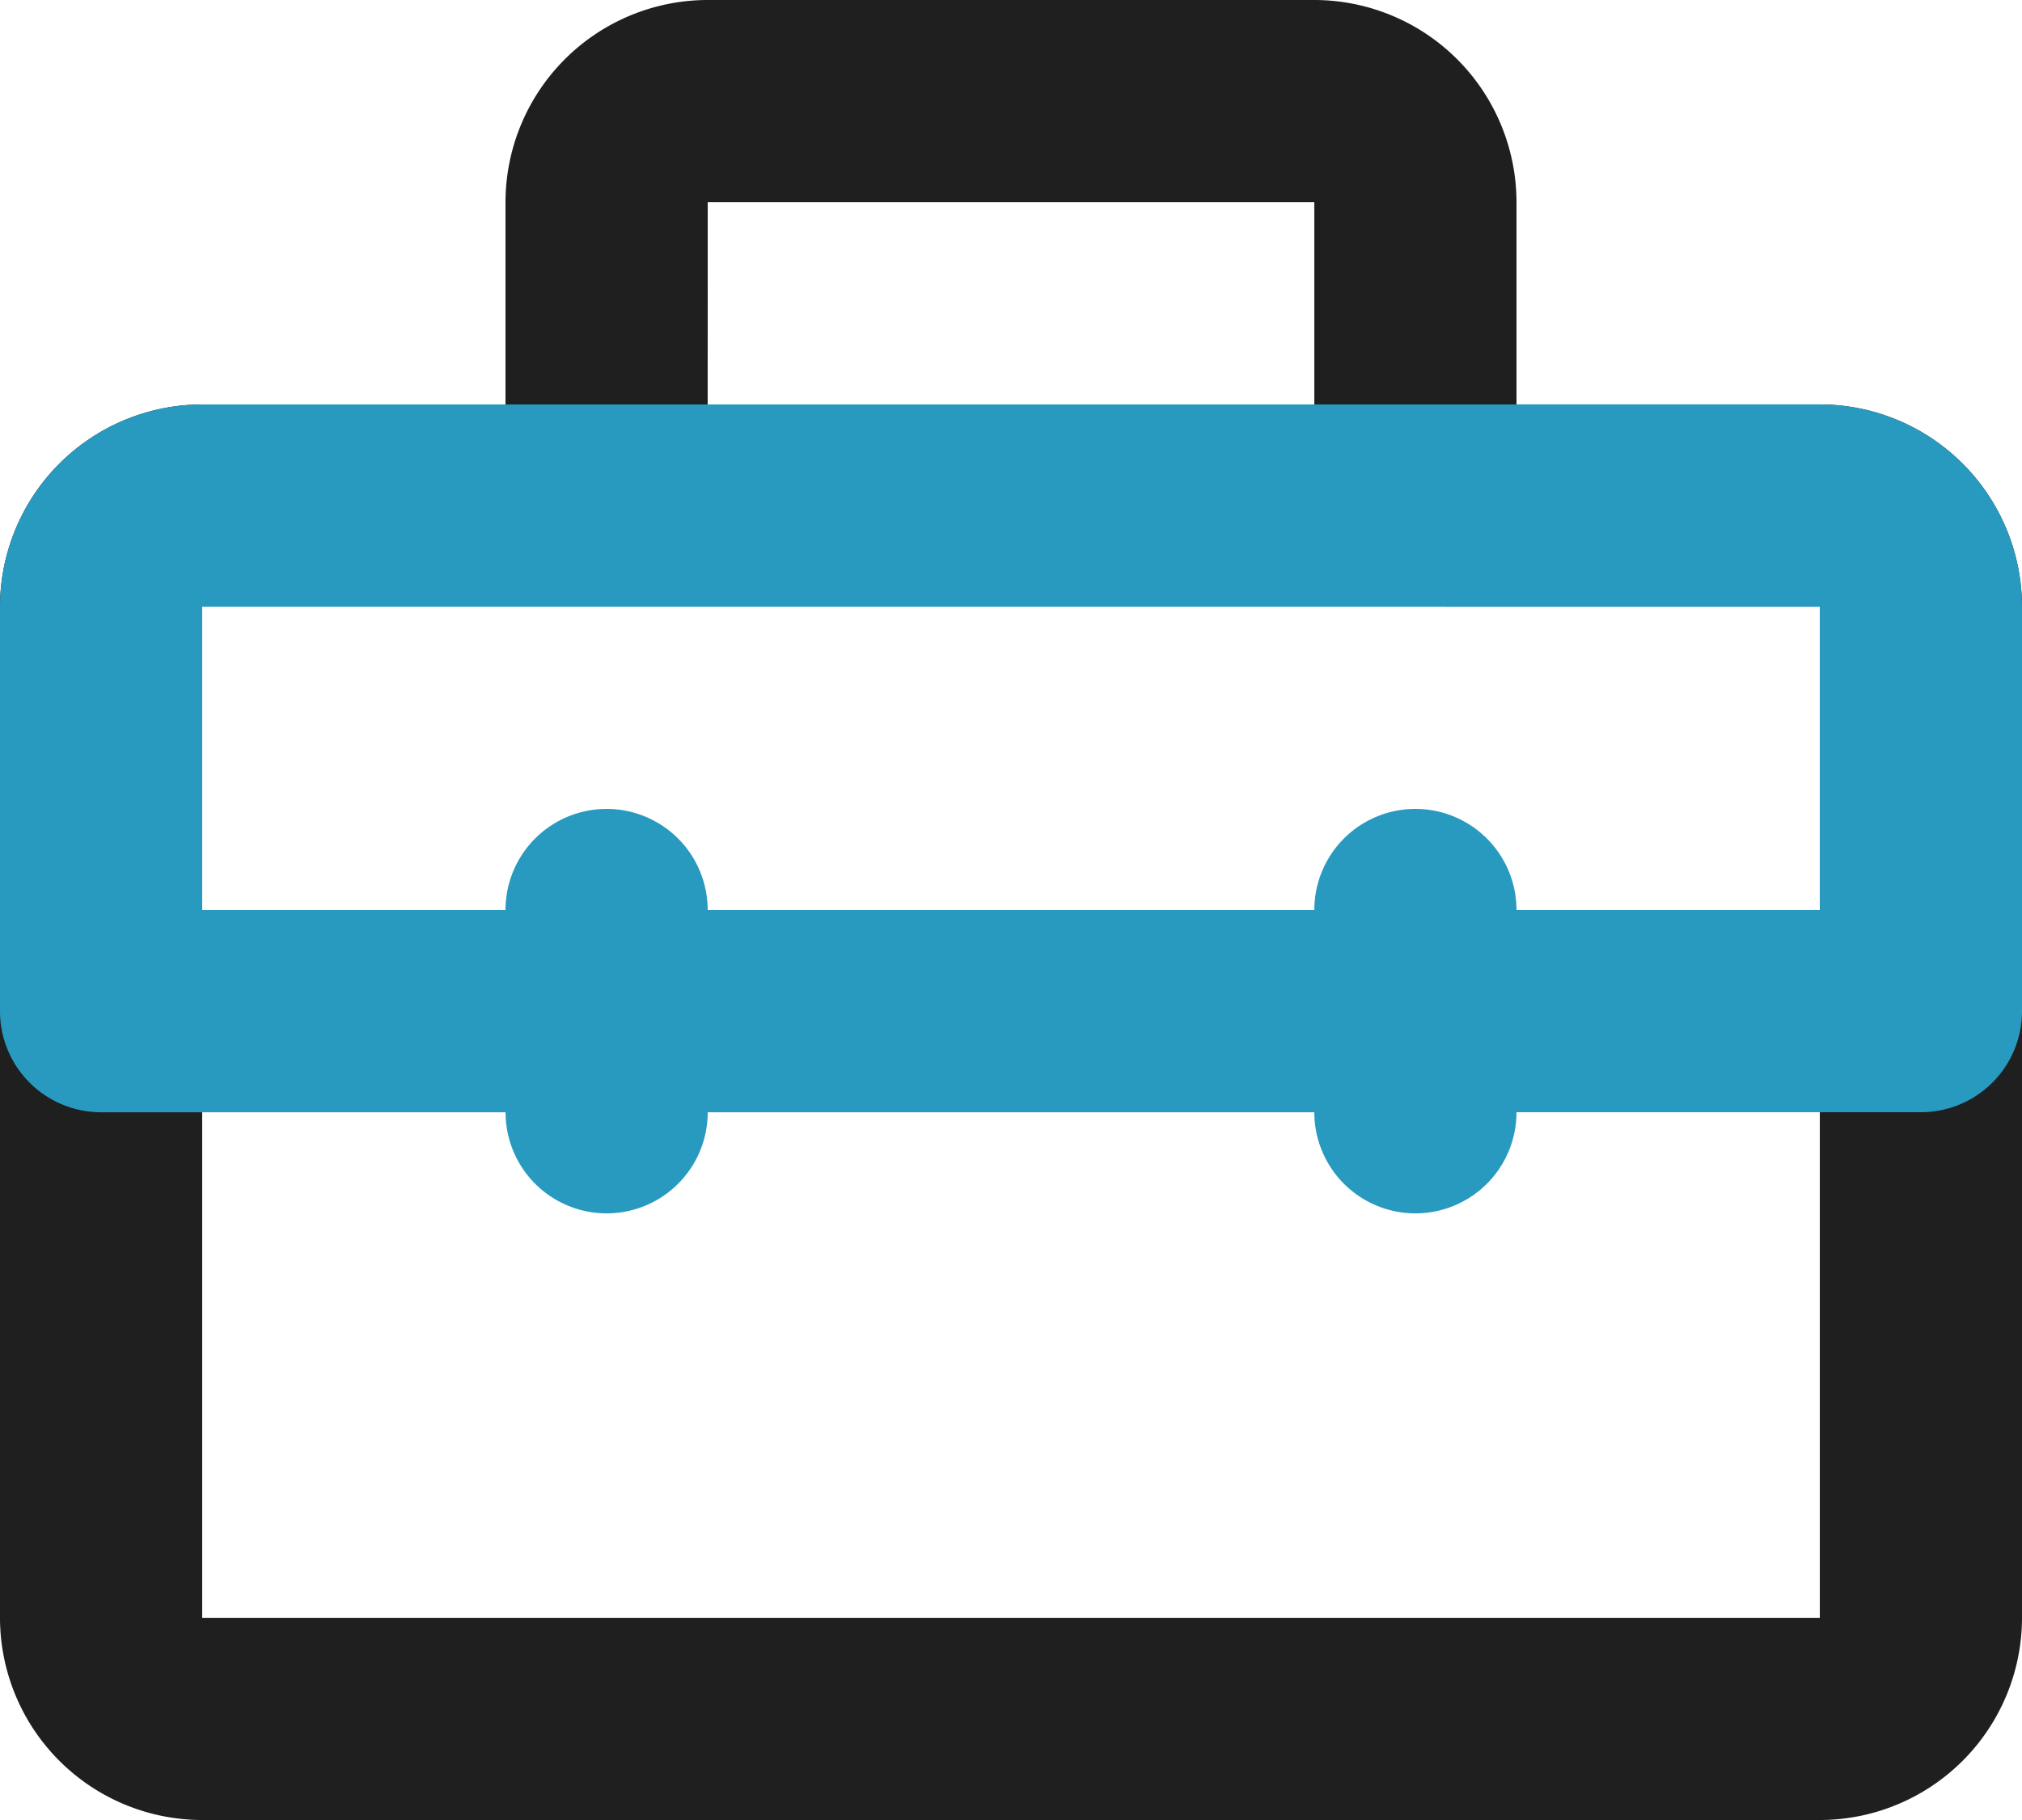 <svg xmlns="http://www.w3.org/2000/svg" width="44.444" height="40" viewBox="0 0 44.444 40"><g transform="translate(-2 -3)"><path d="M42,43H6.444A4.449,4.449,0,0,1,2,38.556V16.333a4.449,4.449,0,0,1,4.444-4.444h6.667V7.444A4.449,4.449,0,0,1,17.556,3H30.889a4.449,4.449,0,0,1,4.444,4.444v4.444H42a4.449,4.449,0,0,1,4.444,4.444V38.556A4.449,4.449,0,0,1,42,43ZM6.444,16.333V38.556H42l0-22.222Zm11.111-4.444H30.889V7.444H17.556Z" transform="translate(0 0)" fill="#1f1f1f"></path><path d="M33.111,24.778a2.222,2.222,0,0,1-2.222-2.222H17.556a2.222,2.222,0,1,1-4.444,0H4.222A2.222,2.222,0,0,1,2,20.333V11.444A4.449,4.449,0,0,1,6.444,7H42a4.449,4.449,0,0,1,4.444,4.444v8.889a2.222,2.222,0,0,1-2.222,2.222H35.333A2.222,2.222,0,0,1,33.111,24.778Zm2.222-6.667H42V11.444H6.444v6.667h6.667a2.222,2.222,0,0,1,4.444,0H30.889a2.222,2.222,0,0,1,4.444,0Z" transform="translate(0 4.889)" fill="#289ac0"></path></g></svg>